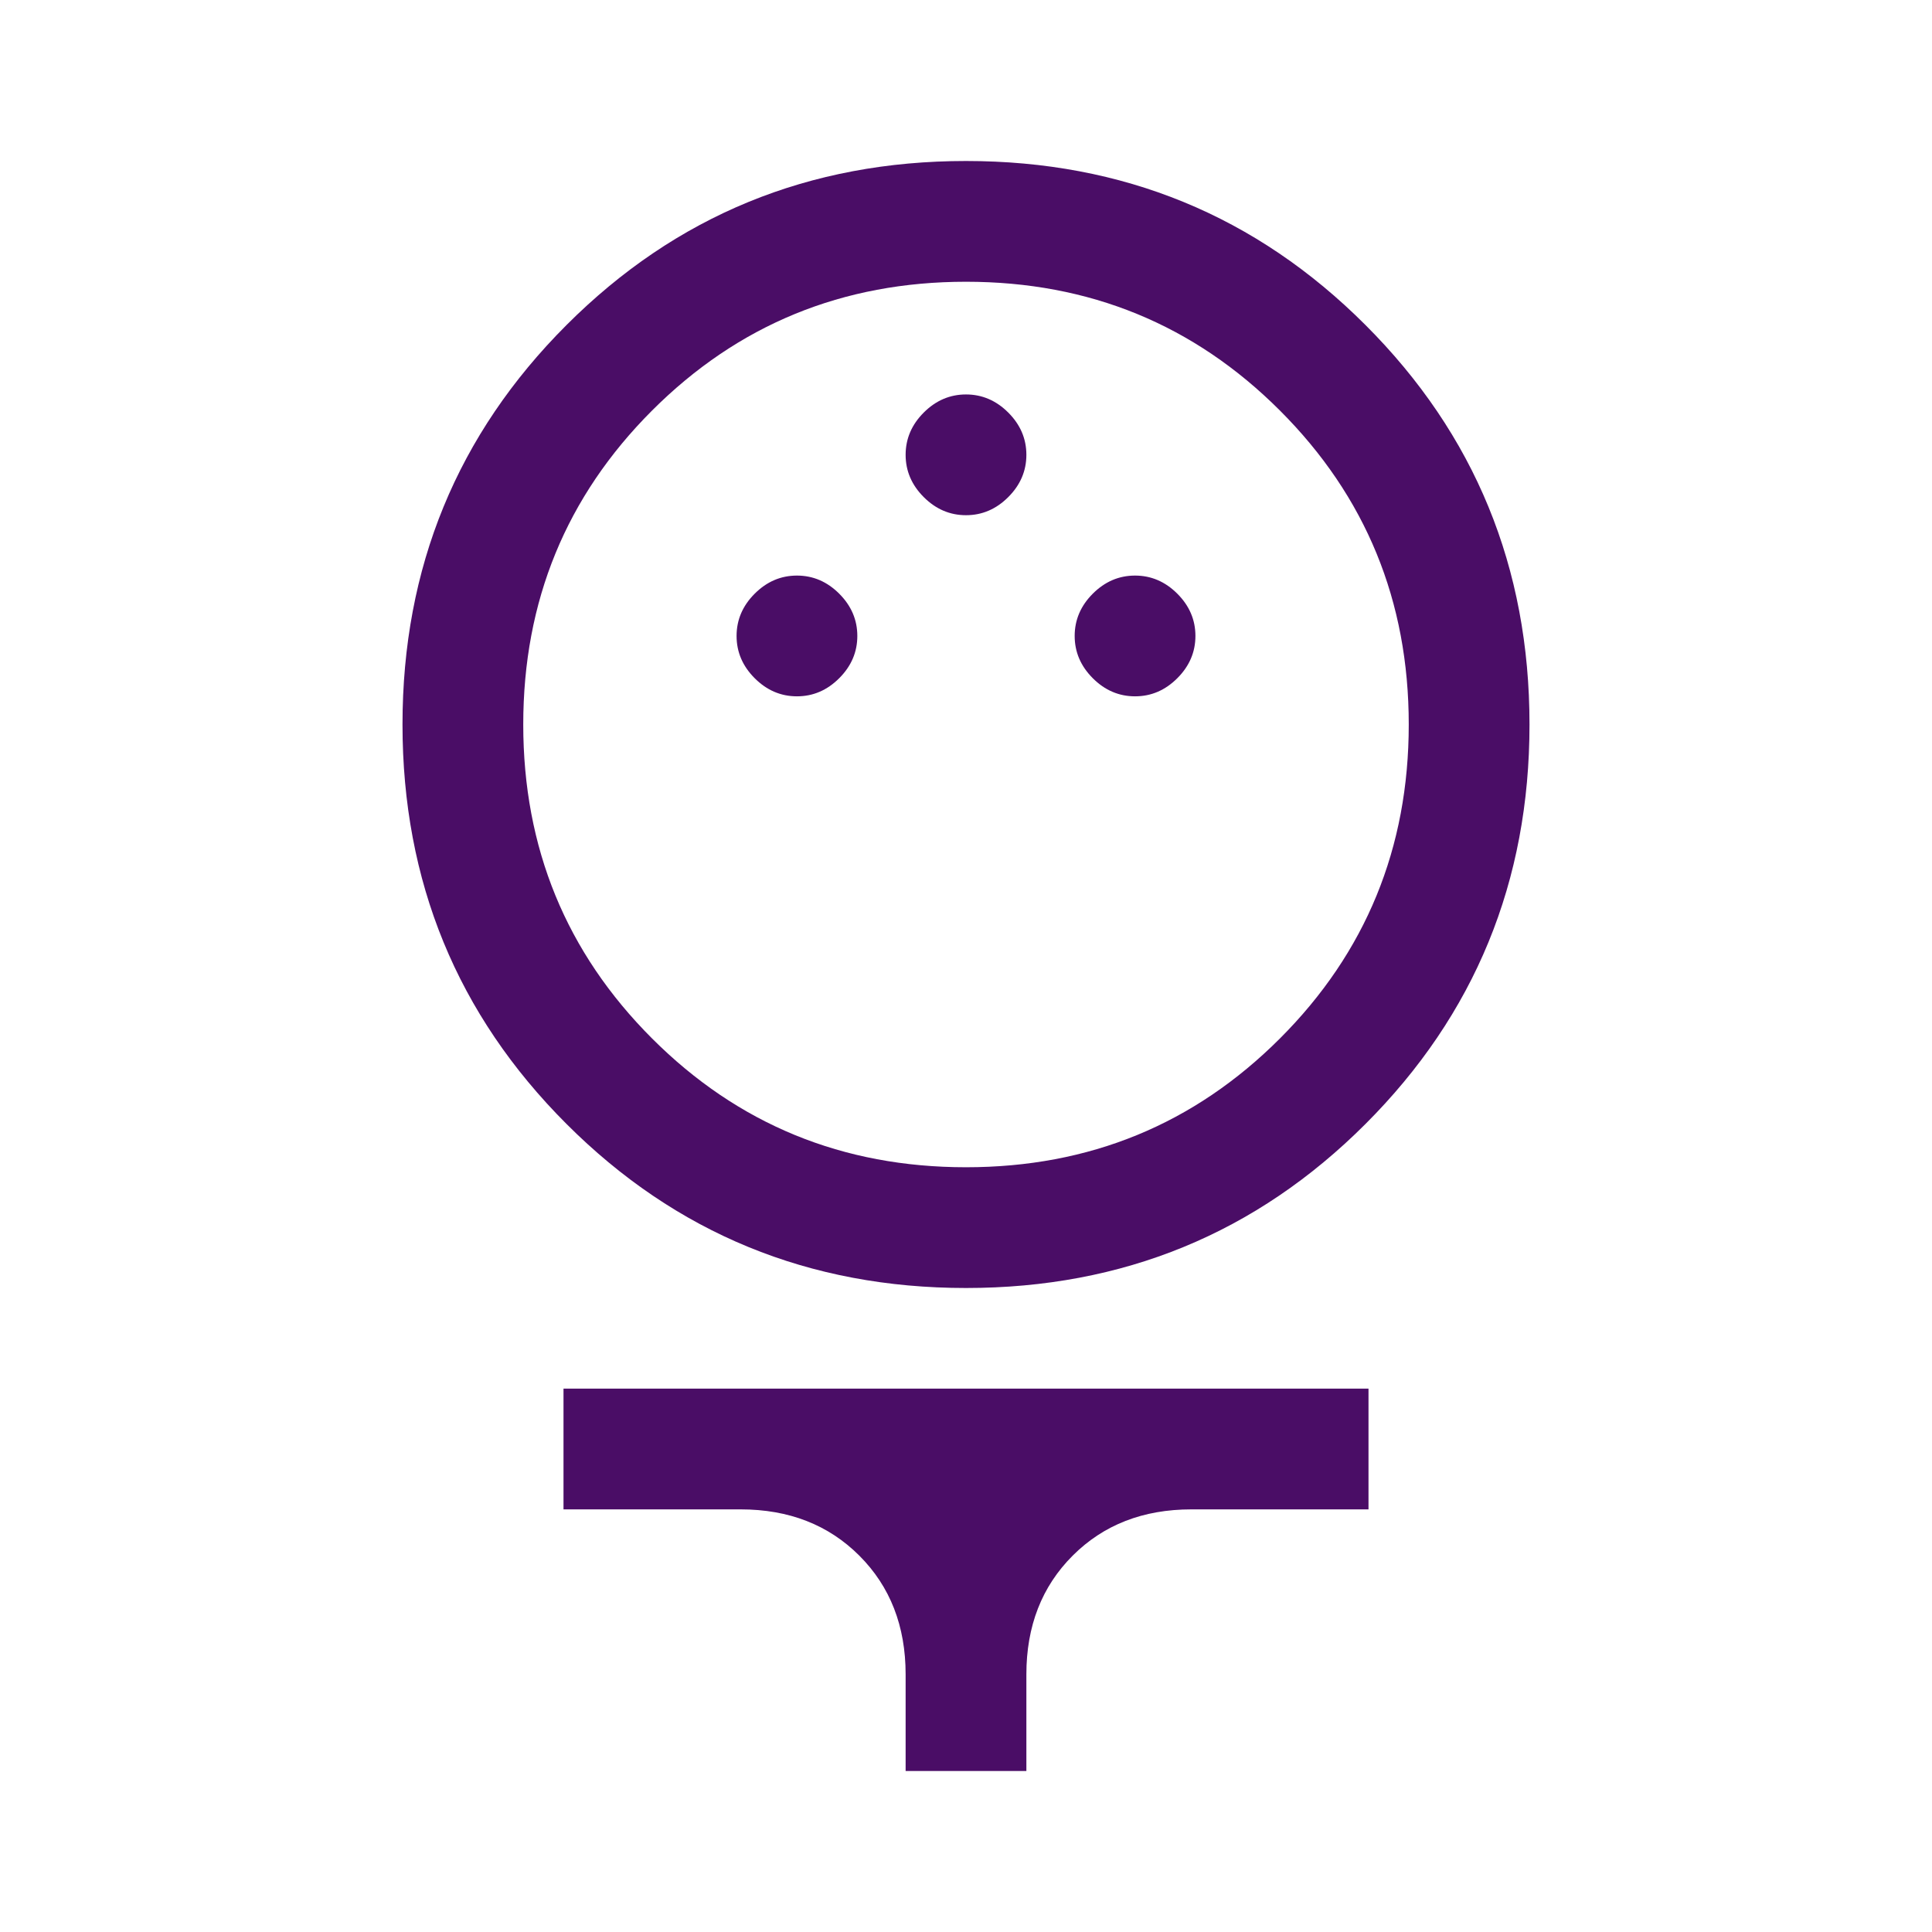 <svg width="48" height="48" viewBox="0 0 48 48" fill="none" xmlns="http://www.w3.org/2000/svg">
<mask id="mask0_1210_22493" style="mask-type:alpha" maskUnits="userSpaceOnUse" x="0" y="0" width="48" height="48">
<rect width="48" height="48" fill="#D9D9D9"/>
</mask>
<g mask="url(#mask0_1210_22493)">
<path d="M24 32C20.1 32 16.792 30.642 14.075 27.925C11.358 25.208 10 21.9 10 18C10 14.1 11.358 10.792 14.075 8.075C16.792 5.358 20.1 4 24 4C27.9 4 31.208 5.358 33.925 8.075C36.642 10.792 38 14.1 38 18C38 21.9 36.642 25.208 33.925 27.925C31.208 30.642 27.9 32 24 32ZM24 29C27.067 29 29.667 27.933 31.8 25.8C33.933 23.667 35 21.067 35 18C35 14.933 33.933 12.333 31.8 10.2C29.667 8.067 27.067 7 24 7C20.933 7 18.333 8.067 16.2 10.2C14.067 12.333 13 14.933 13 18C13 21.067 14.067 23.667 16.2 25.8C18.333 27.933 20.933 29 24 29ZM19.8 17.3C20.2 17.3 20.55 17.15 20.85 16.85C21.15 16.55 21.3 16.2 21.3 15.8C21.3 15.4 21.15 15.05 20.85 14.75C20.55 14.45 20.2 14.3 19.8 14.3C19.4 14.3 19.05 14.45 18.75 14.75C18.45 15.05 18.3 15.4 18.3 15.8C18.3 16.2 18.45 16.55 18.75 16.85C19.05 17.15 19.4 17.3 19.8 17.3ZM28.2 17.3C28.6 17.3 28.95 17.15 29.25 16.85C29.55 16.55 29.7 16.2 29.7 15.8C29.7 15.4 29.55 15.05 29.25 14.75C28.95 14.45 28.6 14.3 28.2 14.3C27.8 14.3 27.45 14.45 27.15 14.75C26.85 15.05 26.7 15.4 26.7 15.8C26.7 16.2 26.85 16.55 27.15 16.85C27.45 17.15 27.8 17.3 28.2 17.3ZM24 12.8C24.4 12.8 24.75 12.65 25.05 12.35C25.35 12.05 25.5 11.7 25.5 11.3C25.5 10.9 25.35 10.55 25.05 10.25C24.75 9.95 24.4 9.8 24 9.8C23.6 9.8 23.25 9.95 22.95 10.25C22.65 10.55 22.5 10.9 22.5 11.3C22.5 11.7 22.65 12.05 22.95 12.35C23.25 12.65 23.6 12.8 24 12.8ZM22.5 44V41.6C22.5 40.4 22.117 39.417 21.35 38.65C20.583 37.883 19.6 37.5 18.4 37.5H14V34.5H34V37.5H29.6C28.4 37.5 27.417 37.883 26.65 38.65C25.883 39.417 25.5 40.4 25.5 41.6V44H22.5Z" fill="#4A0D66"/>
</g>
</svg>
